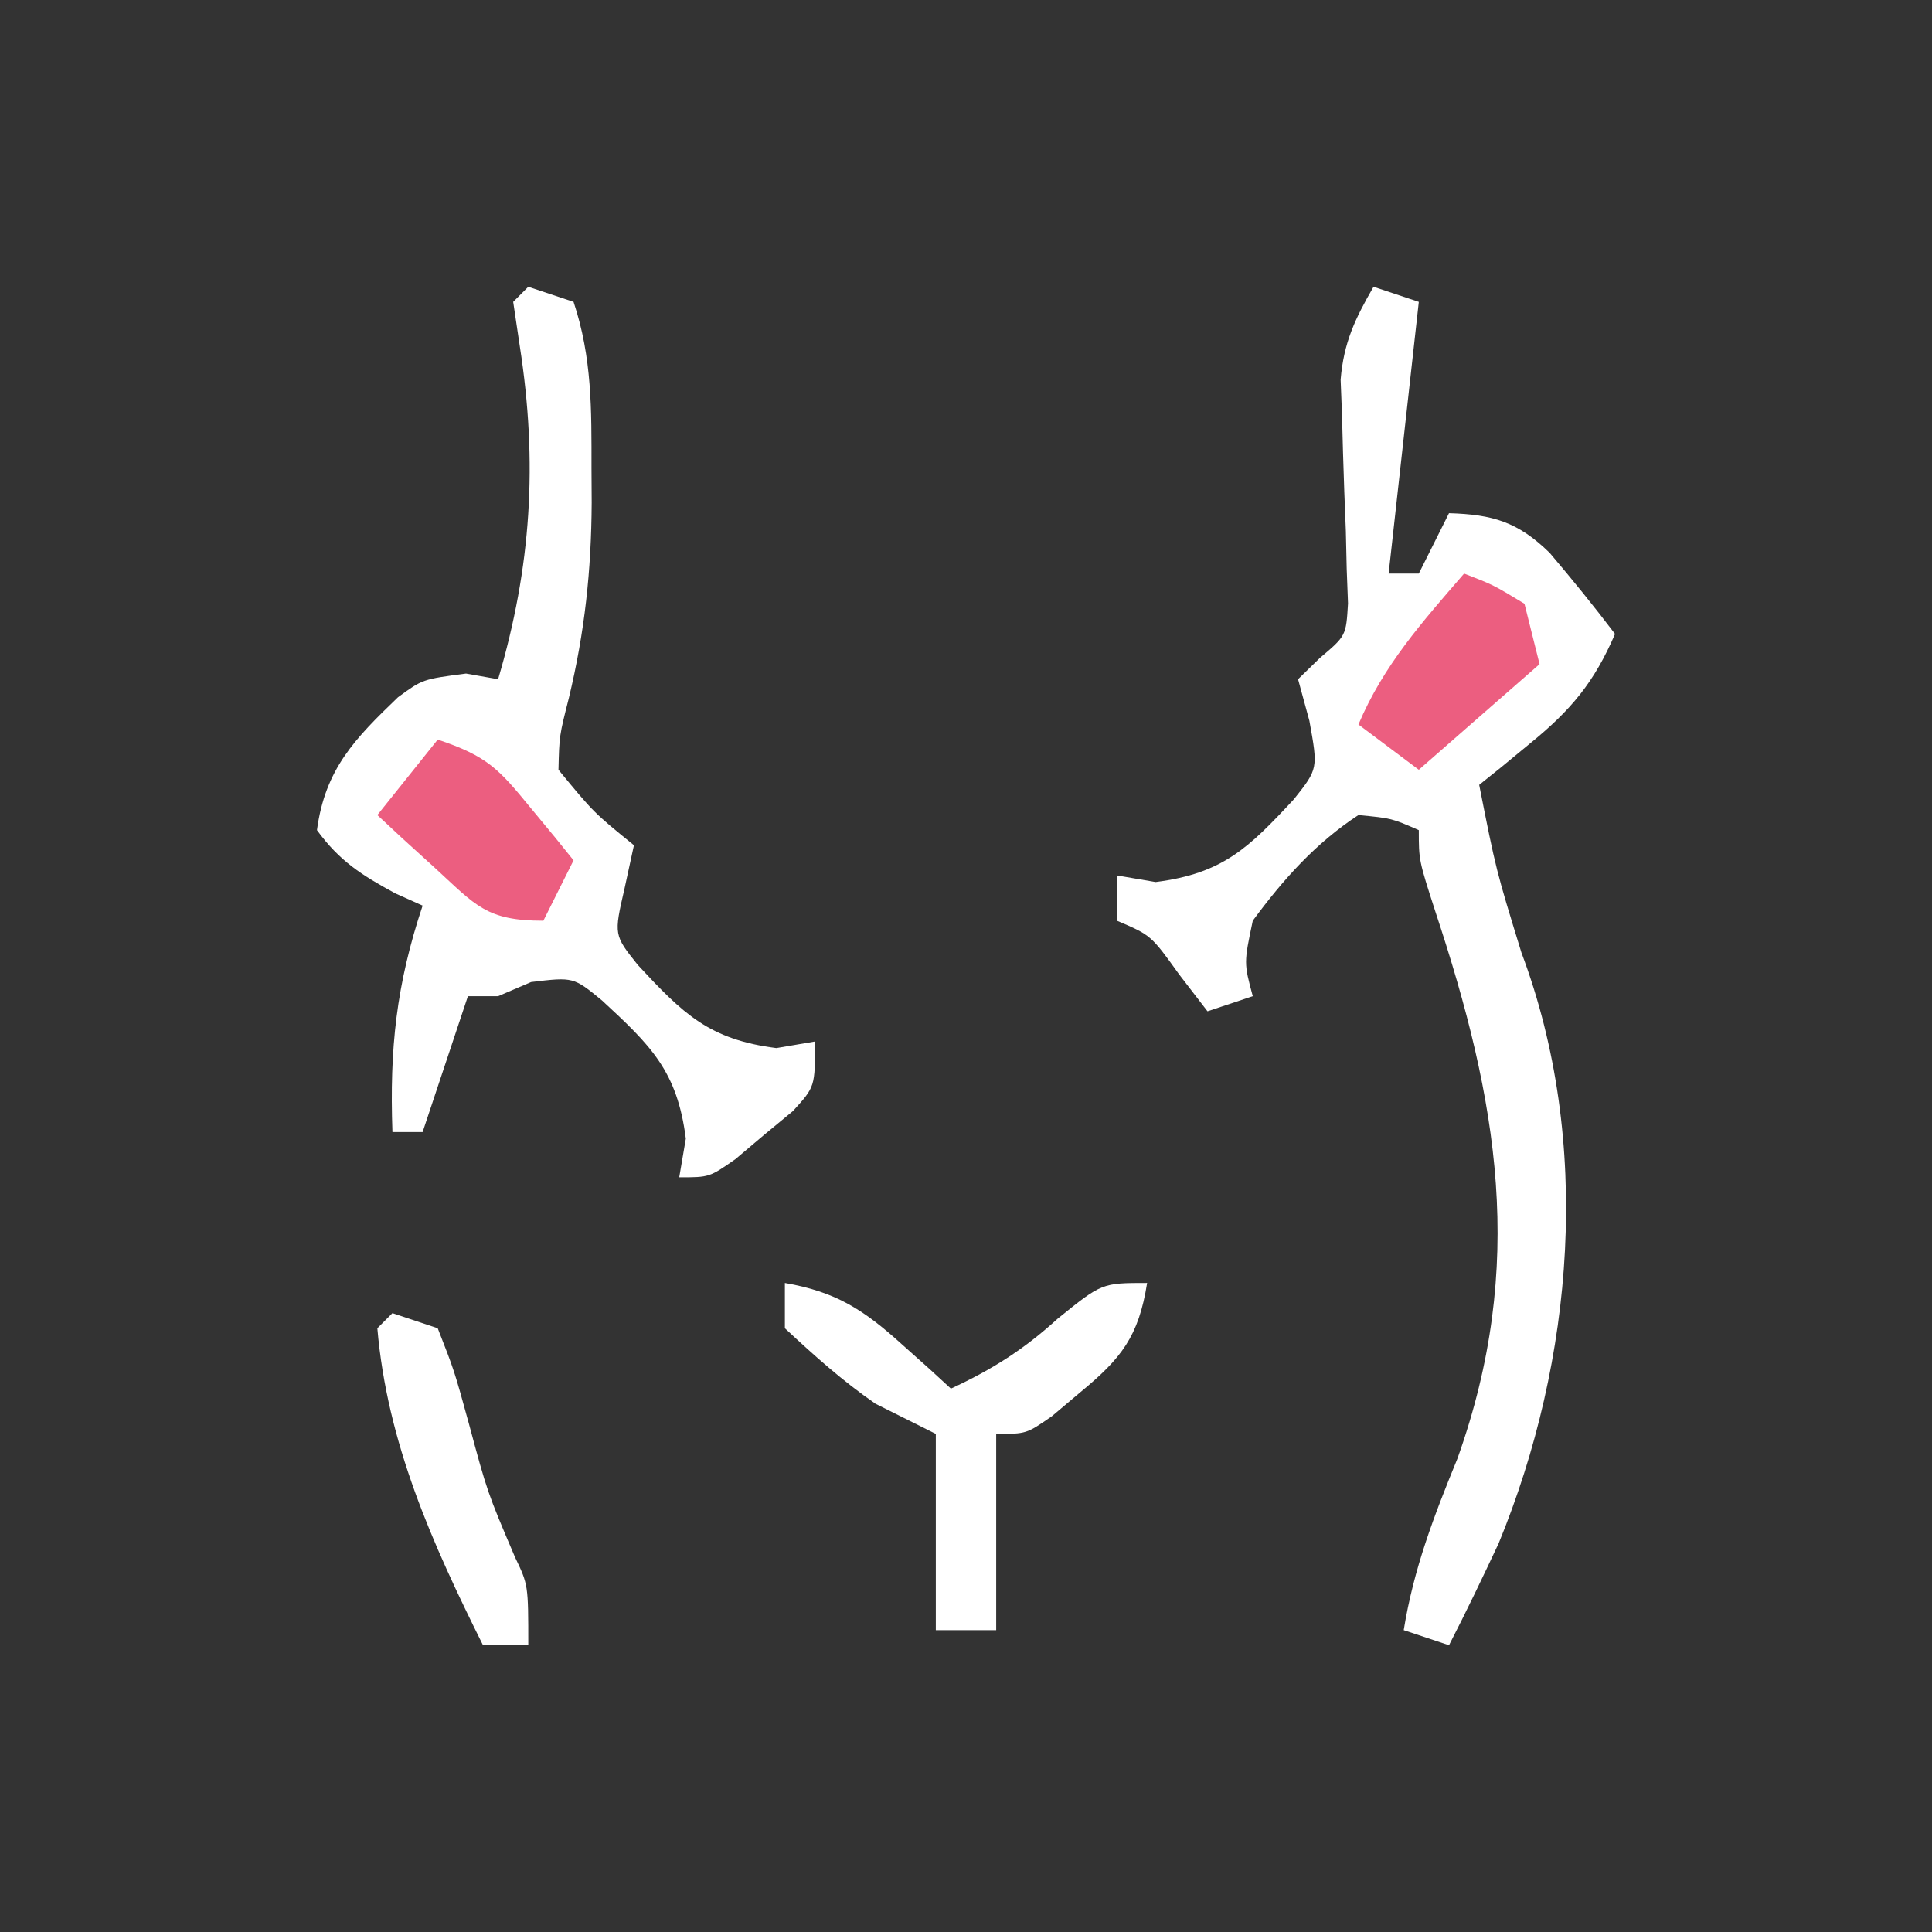 <svg width="300" height="300" viewBox="0 0 300 300" fill="none" xmlns="http://www.w3.org/2000/svg">
<rect x="0" y="0" width="300" height="300" fill="#333333" stroke="none"/>
<g clip-path="url(#clip0_454_809)">
<path d="M213.281 44.531C215.602 45.305 217.922 46.078 220.312 46.875C218.766 60.797 217.219 74.719 215.625 89.062C217.172 89.062 218.719 89.062 220.312 89.062C221.859 85.969 223.406 82.875 225 79.688C231.826 79.888 235.706 81.045 240.628 85.84C244.127 89.962 247.51 94.132 250.781 98.438C247.542 105.962 243.928 110.272 237.598 115.43C236.117 116.65 234.637 117.871 233.112 119.128C231.982 120.035 230.852 120.941 229.688 121.875C232.3 135.095 232.3 135.095 236.252 147.94C247.28 177.26 244.421 211.156 232.709 239.648C230.216 244.966 227.687 250.246 225 255.469C221.52 254.309 221.52 254.309 217.969 253.125C219.514 243.571 222.662 235.403 226.318 226.465C237.032 196.449 232.621 170.952 222.876 141.531C220.312 133.594 220.312 133.594 220.312 128.906C216.089 127.054 216.089 127.054 210.938 126.562C204.285 130.916 199.233 136.584 194.531 142.969C193.144 149.533 193.144 149.533 194.531 154.688C191.051 155.848 191.051 155.848 187.5 157.031C186.05 155.146 184.6 153.261 183.105 151.318C178.731 145.222 178.731 145.222 173.438 142.969C173.438 140.648 173.438 138.328 173.438 135.938C175.419 136.276 177.401 136.614 179.443 136.963C189.908 135.631 193.899 131.659 200.931 124.091C204.672 119.37 204.672 119.37 203.32 111.914C202.74 109.787 202.16 107.66 201.562 105.469C202.676 104.384 203.789 103.299 204.936 102.181C209.02 98.729 209.02 98.729 209.318 93.7C209.251 91.931 209.184 90.162 209.116 88.339C209.072 86.395 209.028 84.451 208.983 82.448C208.863 79.414 208.863 79.414 208.74 76.318C208.599 72.318 208.479 68.317 208.383 64.316C208.314 62.544 208.245 60.772 208.173 58.947C208.653 53.191 210.414 49.497 213.281 44.531Z" fill="white"/>
<path d="M82.031 44.531C84.352 45.305 86.672 46.078 89.062 46.875C91.954 55.549 91.849 63.622 91.846 72.656C91.856 74.438 91.866 76.22 91.876 78.056C91.817 88.602 90.808 98.094 88.33 108.398C86.843 114.258 86.843 114.258 86.719 119.531C92.188 126.174 92.188 126.174 98.438 131.25C97.954 133.474 97.471 135.697 96.973 137.988C95.315 145.179 95.315 145.179 99.051 149.854C106.091 157.428 110.082 161.411 120.557 162.744C122.539 162.406 124.521 162.067 126.562 161.719C126.562 168.75 126.562 168.75 123.138 172.513C120.918 174.348 120.918 174.348 118.652 176.221C117.184 177.462 115.716 178.704 114.203 179.984C110.156 182.812 110.156 182.812 105.469 182.812C105.807 180.831 106.146 178.849 106.494 176.807C105.159 166.314 101.08 162.367 93.475 155.347C89.043 151.706 89.043 151.706 82.471 152.49C80.779 153.215 79.087 153.94 77.344 154.688C75.797 154.688 74.25 154.688 72.656 154.688C70.336 161.648 68.016 168.609 65.625 175.781C64.078 175.781 62.531 175.781 60.938 175.781C60.483 162.828 61.528 152.915 65.625 140.625C64.223 139.997 62.821 139.368 61.377 138.721C56.142 135.879 52.736 133.719 49.219 128.906C50.49 119.401 55.101 114.708 61.798 108.27C65.625 105.469 65.625 105.469 72.363 104.59C74.007 104.88 75.65 105.17 77.344 105.469C82.516 88.011 83.52 71.785 80.713 53.76C80.374 51.488 80.036 49.216 79.688 46.875C80.461 46.102 81.234 45.328 82.031 44.531Z" fill="white"/>
<path d="M121.875 199.219C129.825 200.608 134.088 203.361 140.039 208.74C142.196 210.666 142.196 210.666 144.397 212.631C146.01 214.113 146.01 214.113 147.656 215.625C154.05 212.67 159.013 209.524 164.209 204.785C171.094 199.219 171.094 199.219 178.125 199.219C176.809 207.509 174.151 210.92 167.725 216.211C166.277 217.432 164.83 218.652 163.339 219.91C159.375 222.656 159.375 222.656 154.688 222.656C154.688 232.711 154.688 242.766 154.688 253.125C151.594 253.125 148.5 253.125 145.312 253.125C145.312 243.07 145.312 233.016 145.312 222.656C142.219 221.109 139.125 219.563 135.938 217.969C130.759 214.37 126.53 210.588 121.875 206.25C121.875 203.93 121.875 201.609 121.875 199.219Z" fill="white"/>
<path d="M60.938 203.906C63.258 204.68 65.578 205.453 67.969 206.25C70.541 212.814 70.541 212.814 72.803 221.045C75.669 231.701 75.669 231.701 79.971 241.8C82.031 246.094 82.031 246.094 82.031 255.469C79.711 255.469 77.391 255.469 75 255.469C67.099 239.606 60.137 224.109 58.594 206.25C59.367 205.477 60.141 204.703 60.938 203.906Z" fill="white"/>
<path d="M67.969 114.844C75.696 117.42 77.453 119.405 82.471 125.537C83.712 127.039 84.954 128.54 86.234 130.087C87.167 131.244 88.101 132.402 89.062 133.594C87.516 136.688 85.969 139.781 84.375 142.969C75.518 142.969 73.919 140.632 67.529 134.766C65.853 133.243 64.176 131.72 62.448 130.151C61.176 128.967 59.904 127.783 58.594 126.562C61.688 122.695 64.781 118.828 67.969 114.844Z" fill="#EC5E80"/>
<path d="M227.344 89.062C231.885 90.82 231.885 90.82 236.719 93.75C237.492 96.844 238.266 99.938 239.062 103.125C232.875 108.539 226.688 113.953 220.312 119.531C217.219 117.211 214.125 114.891 210.938 112.5C214.846 103.262 220.845 96.588 227.344 89.062Z" fill="#EC5E80"/>
</g>
<defs>
<clipPath id="clip0_454_809">
<rect width="300" height="300" fill="white"/>
</clipPath>
</defs>
</svg>
